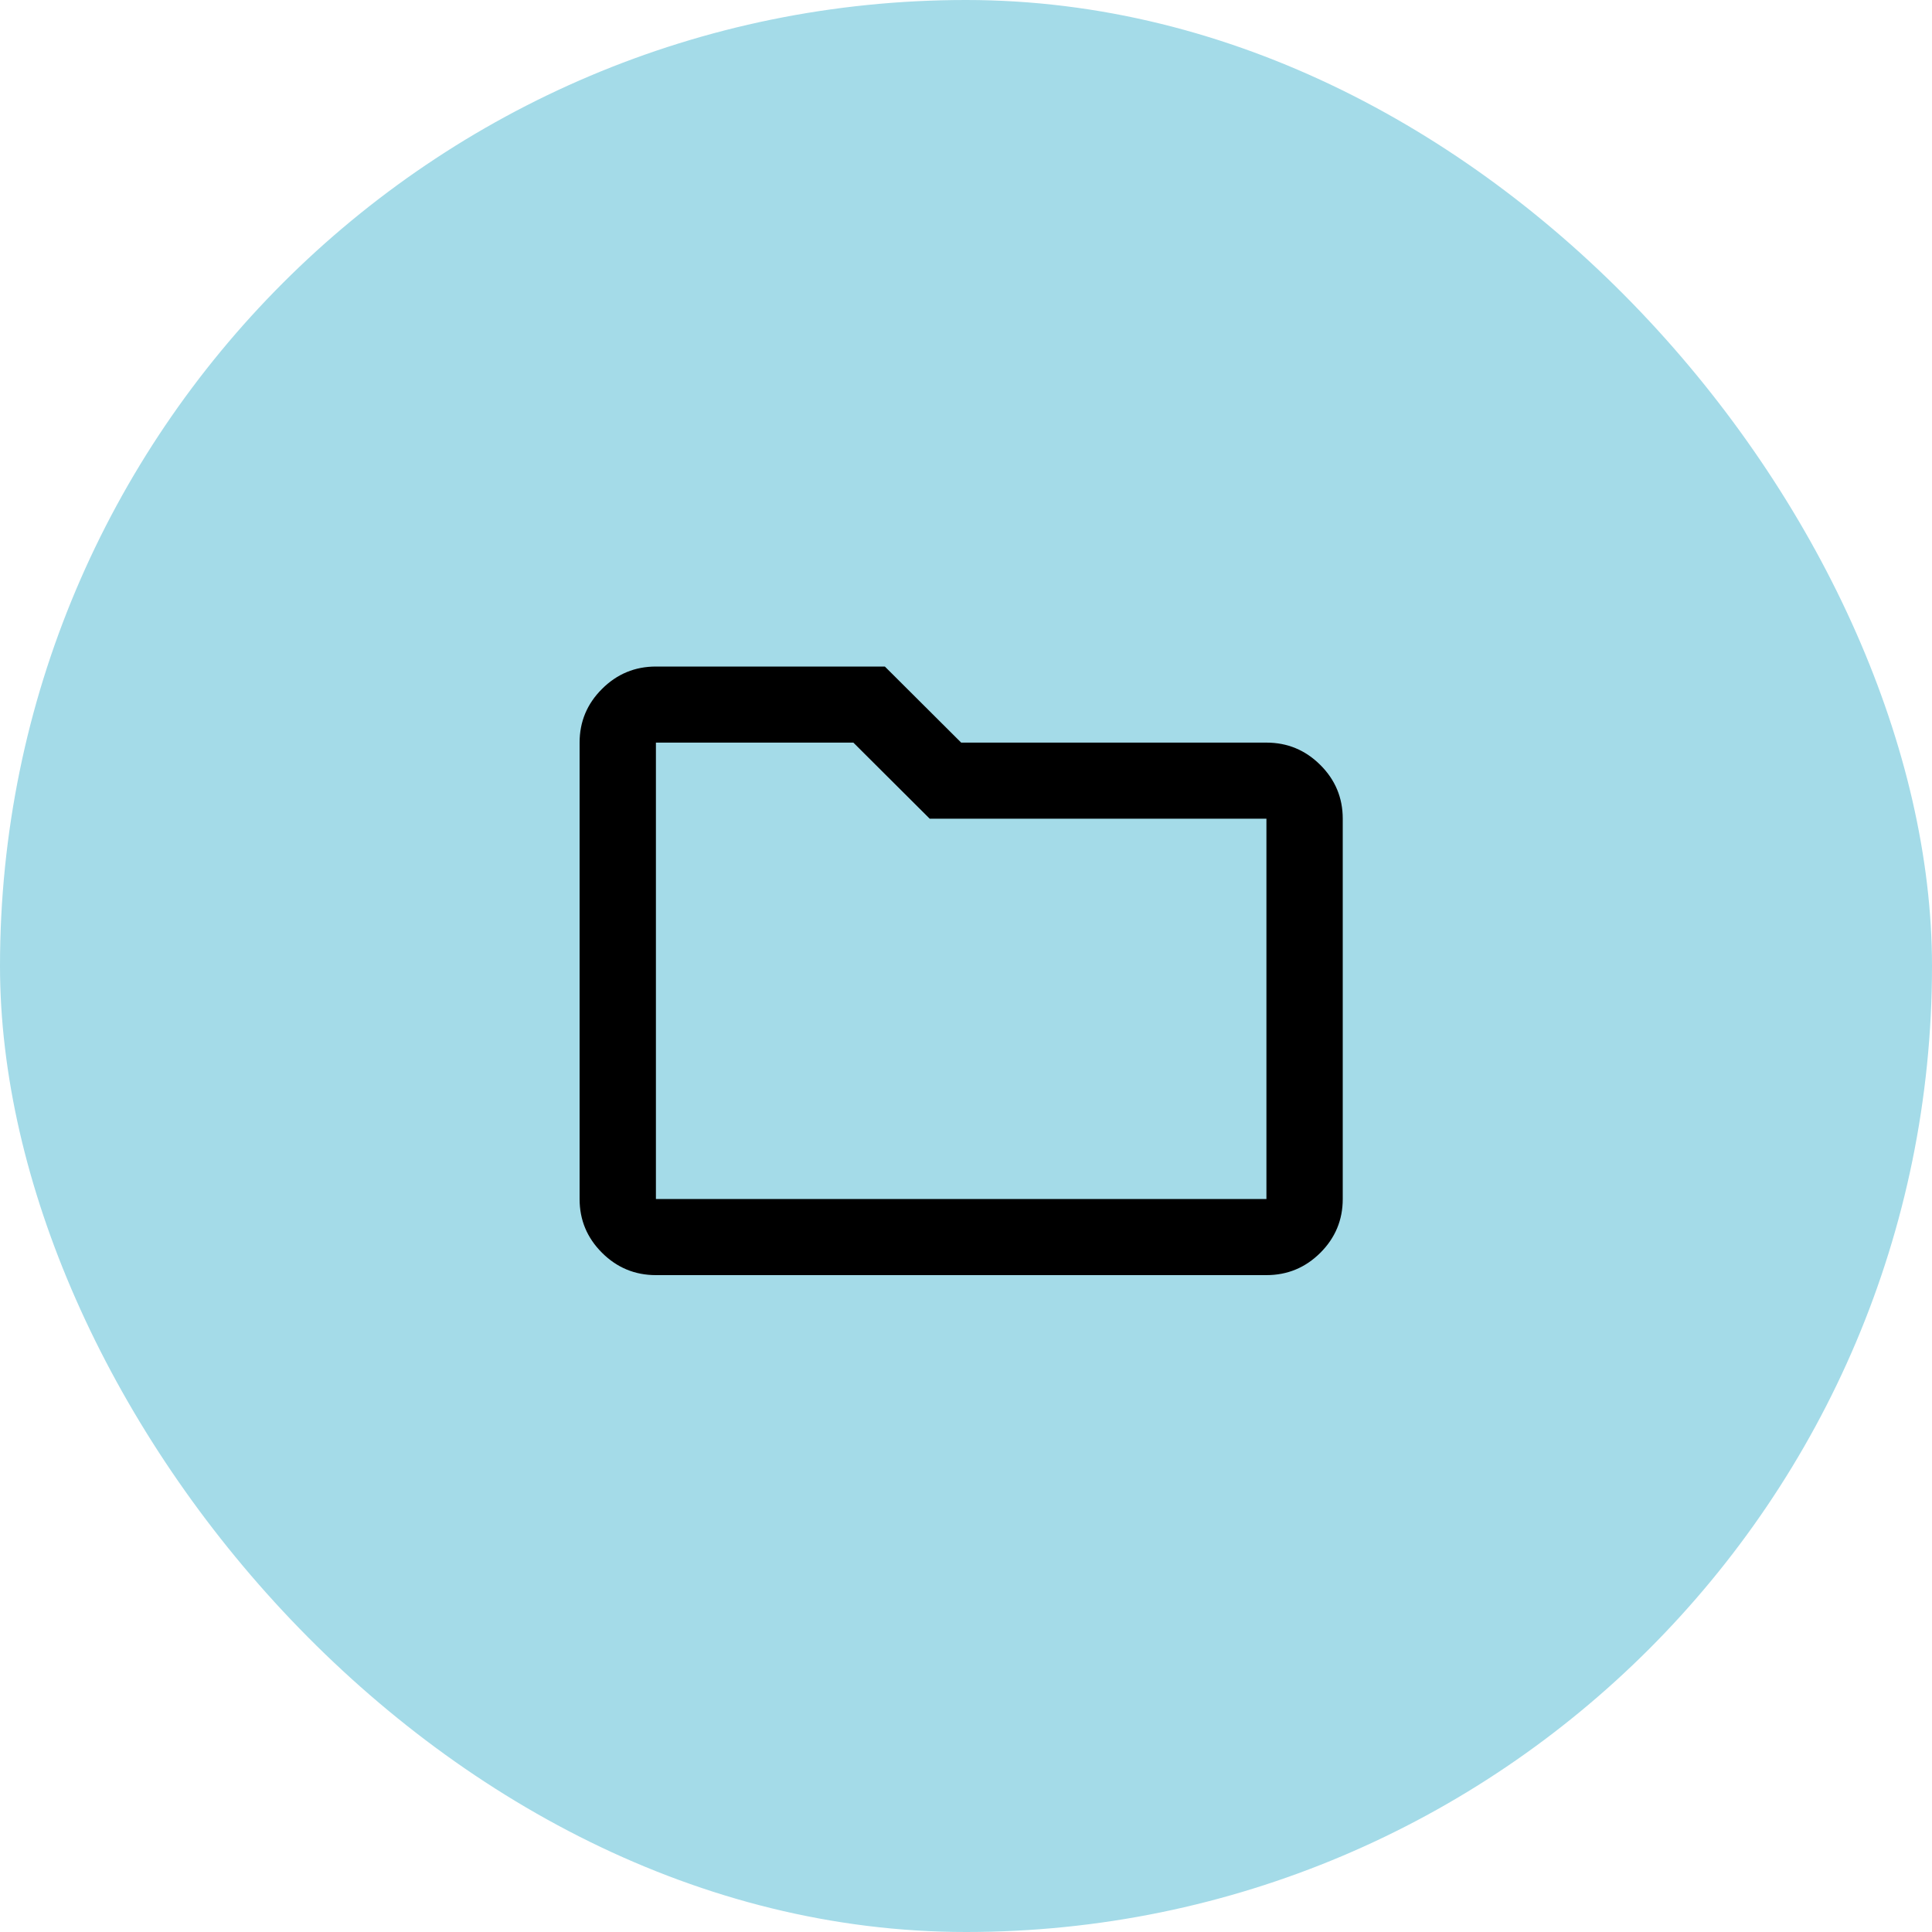 <svg width="200" height="200" viewBox="0 0 200 200" fill="none" xmlns="http://www.w3.org/2000/svg">
<rect width="200" height="200" rx="100" fill="#A4DBE8"/>
<path d="M67.9 132C65.728 132 63.868 131.23 62.323 129.689C60.774 128.145 60 126.291 60 124.125V76.875C60 74.709 60.774 72.856 62.323 71.315C63.868 69.772 65.728 69 67.9 69H91.6L99.5 76.875H131.1C133.273 76.875 135.133 77.647 136.681 79.19C138.227 80.731 139 82.584 139 84.75V124.125C139 126.291 138.227 128.145 136.681 129.689C135.133 131.23 133.273 132 131.1 132H67.9ZM67.9 76.875V124.125H131.1V84.75H96.241L88.341 76.875H67.9Z" fill="black"/>
</svg>
